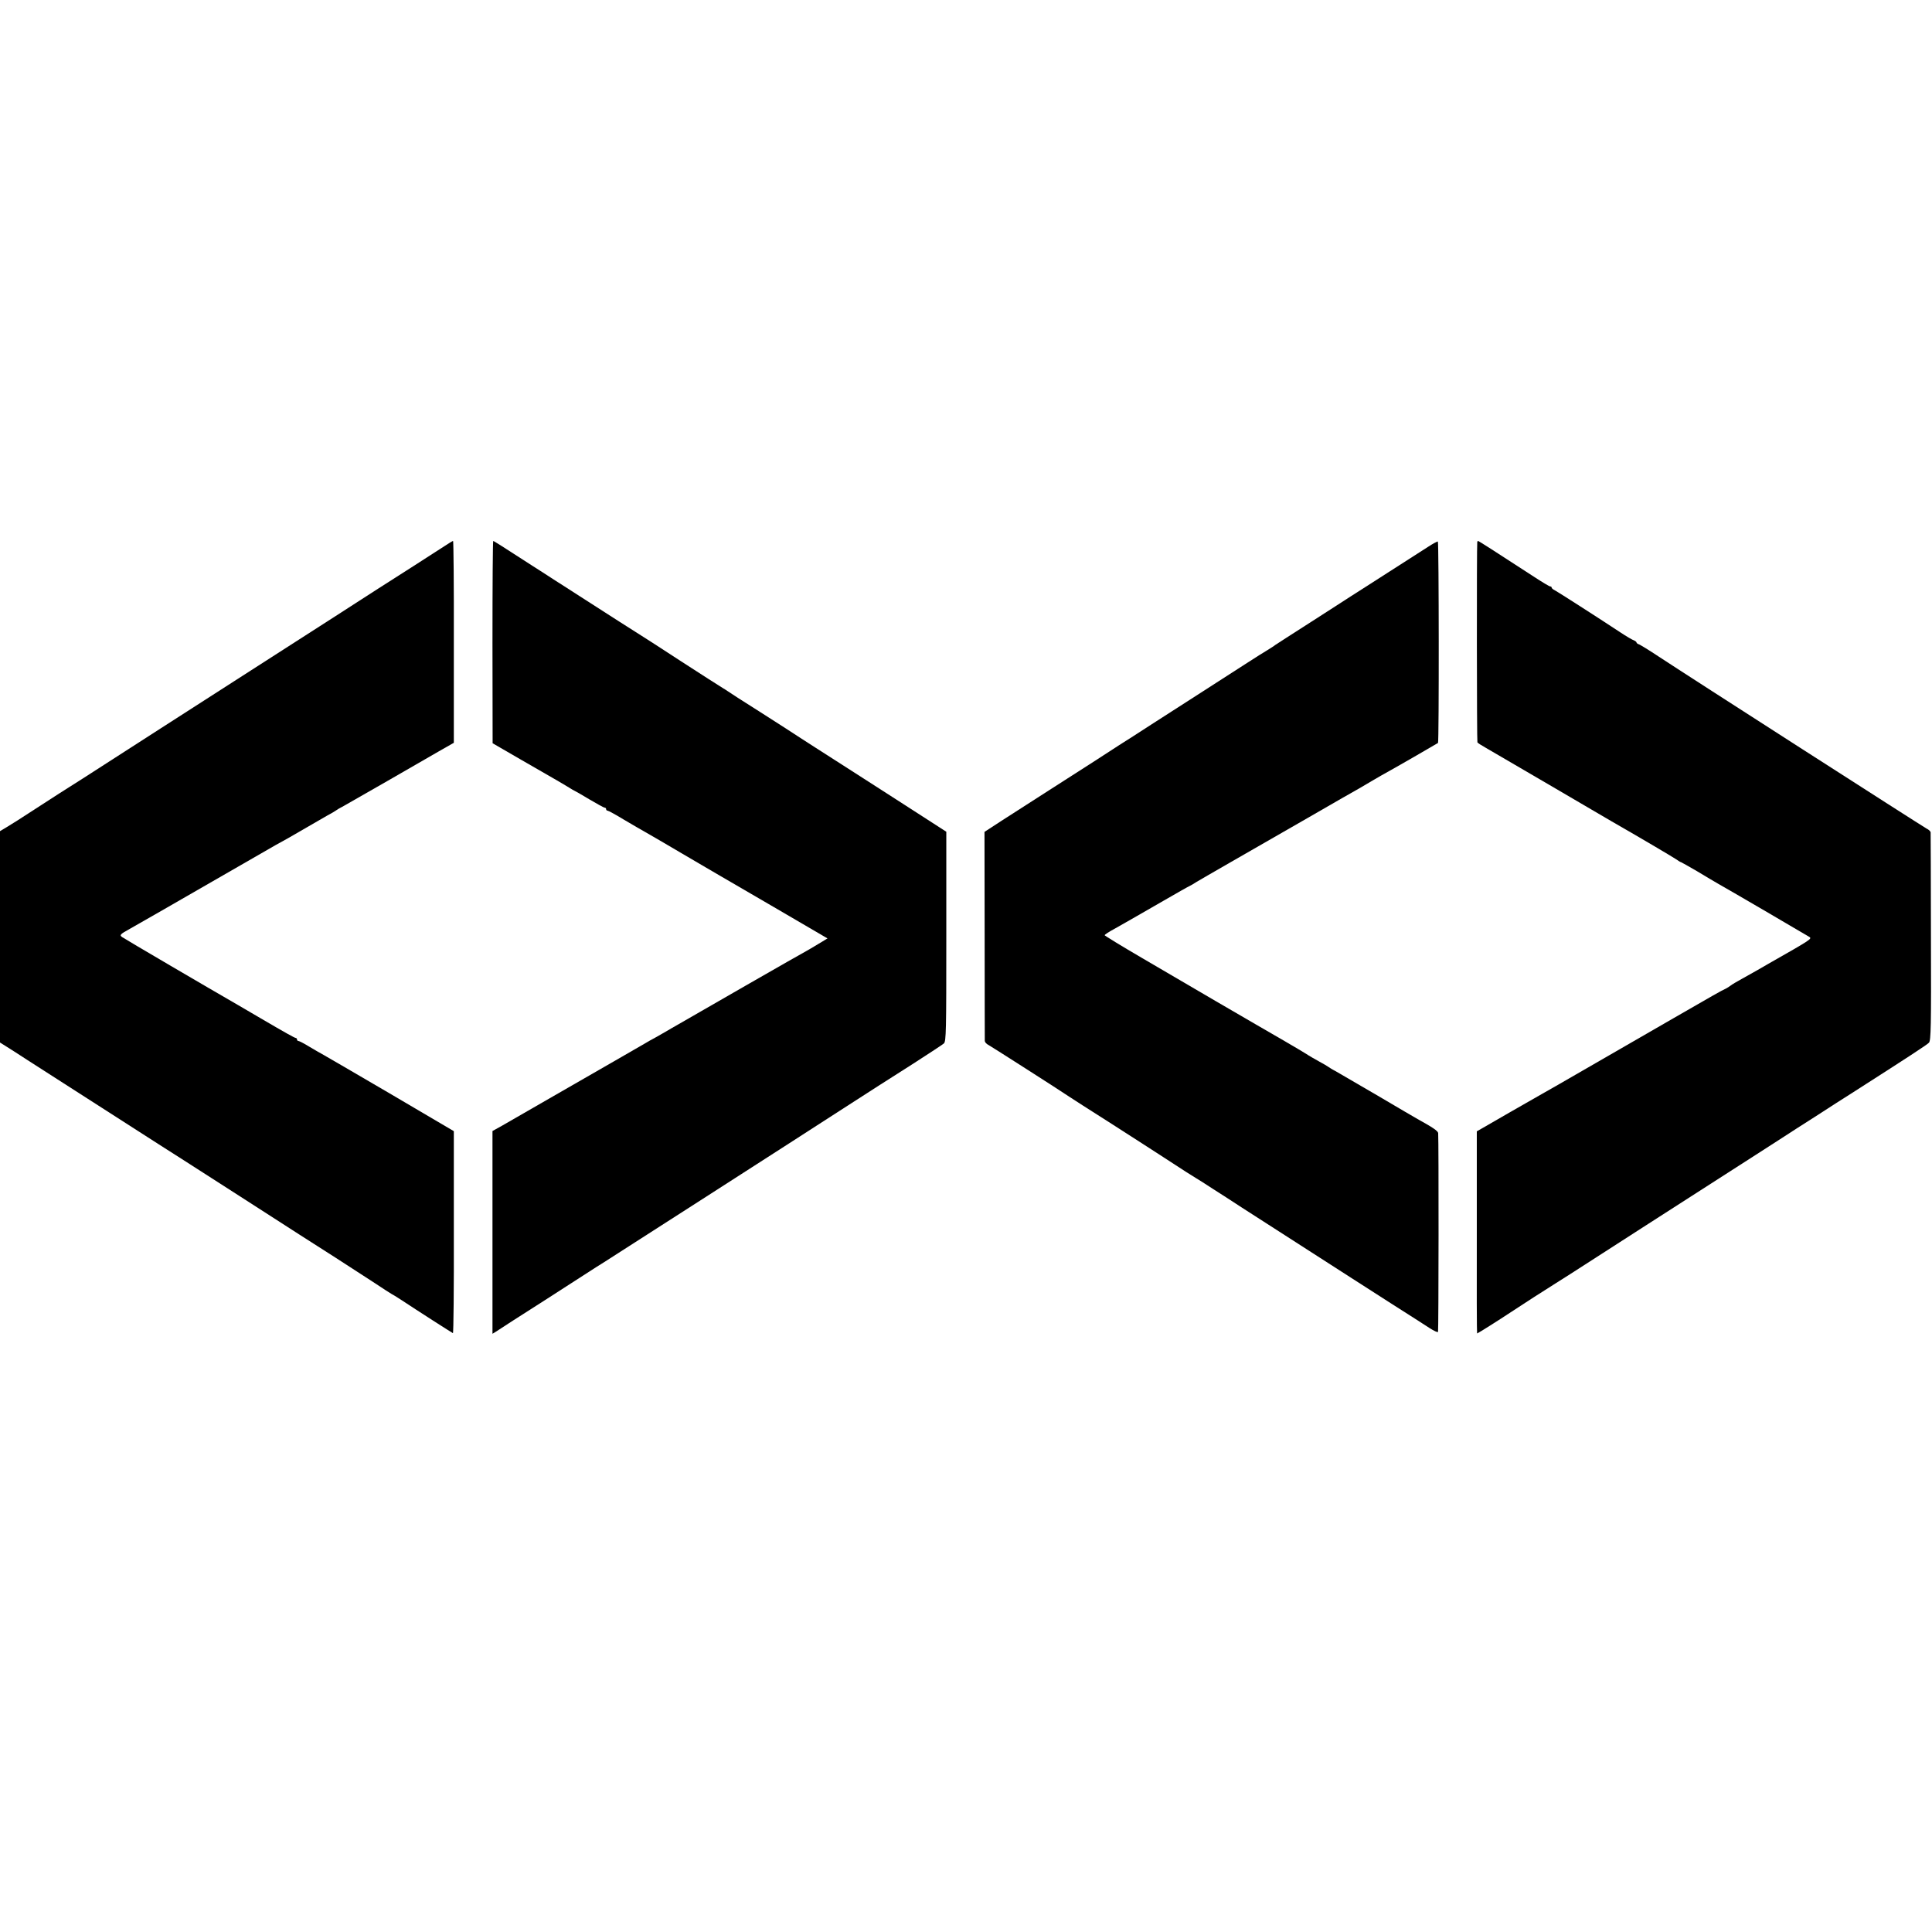 <?xml version="1.0" standalone="no"?>
<!DOCTYPE svg PUBLIC "-//W3C//DTD SVG 20010904//EN"
 "http://www.w3.org/TR/2001/REC-SVG-20010904/DTD/svg10.dtd">
<svg version="1.0" xmlns="http://www.w3.org/2000/svg"
 width="1275pt" height="1275pt" viewBox="0 0 1275 1275"
 preserveAspectRatio="xMidYMid meet">
<g transform="translate(0,1275) scale(0.1,-0.1)"
fill="#000000" stroke="none">
<path d="M2935 9147 c-28 -18 -120 -77 -205 -132 -85 -54 -191 -122 -235 -150
-44 -29 -422 -272 -840 -540 -418 -268 -851 -547 -963 -619 -111 -72 -218
-140 -236 -151 -18 -11 -99 -63 -179 -115 -173 -112 -182 -118 -235 -150 l-42
-25 0 -697 0 -698 43 -27 c23 -14 85 -54 137 -88 191 -123 841 -540 865 -555
14 -8 255 -163 537 -344 282 -182 566 -364 631 -405 65 -42 174 -113 244 -158
69 -46 127 -83 128 -83 2 0 33 -19 68 -42 98 -65 329 -213 336 -216 4 -1 7
298 6 665 l0 668 -430 253 c-236 138 -437 255 -445 259 -8 4 -43 24 -78 45
-34 21 -67 38 -72 38 -6 0 -10 5 -10 10 0 6 -4 10 -8 10 -7 0 -70 35 -232 130
-32 19 -99 58 -147 86 -200 115 -749 437 -766 449 -20 14 -16 19 53 57 25 14
119 68 210 120 371 213 716 412 749 431 20 11 54 30 76 42 22 13 81 46 130 75
50 29 110 64 135 78 25 13 50 28 55 32 6 5 30 19 55 32 25 14 153 87 285 163
132 76 285 164 340 196 l100 57 0 666 c1 366 -2 666 -5 666 -3 0 -28 -15 -55
-33z"/>
<path d="M3250 8513 l1 -668 190 -110 c105 -60 203 -117 217 -125 15 -8 51
-30 80 -47 29 -18 54 -33 56 -33 2 0 45 -25 95 -55 51 -30 96 -55 101 -55 6 0
10 -4 10 -10 0 -5 4 -10 10 -10 5 0 53 -26 107 -59 54 -32 118 -69 143 -83 25
-14 135 -78 245 -143 110 -65 221 -129 246 -144 25 -14 195 -113 378 -220
l332 -194 -63 -38 c-35 -21 -70 -42 -78 -46 -8 -4 -188 -106 -400 -228 -212
-122 -412 -237 -445 -256 -33 -19 -67 -38 -76 -44 -9 -5 -40 -23 -70 -40 -30
-16 -62 -34 -71 -40 -9 -5 -88 -51 -175 -101 -87 -50 -282 -162 -433 -249
-151 -87 -303 -174 -337 -194 l-63 -35 0 -669 0 -669 23 14 c33 22 163 106
322 207 77 49 191 123 253 163 62 40 124 80 138 88 24 15 1336 857 1556 1000
220 142 303 195 487 312 101 65 191 124 200 132 15 14 16 79 16 706 l0 691
-96 62 c-52 34 -133 86 -180 116 -46 30 -136 87 -199 128 -63 41 -182 117
-265 170 -82 52 -179 115 -215 138 -36 24 -157 102 -270 174 -113 71 -210 134
-215 138 -6 4 -22 15 -36 23 -14 8 -137 87 -273 175 -135 88 -254 165 -263
170 -19 12 -238 151 -408 261 -66 42 -142 92 -170 109 -27 18 -88 57 -135 87
-204 132 -261 168 -265 168 -3 0 -5 -300 -5 -667z"/>
<path d="M9424 9141 c-32 -21 -149 -95 -259 -166 -110 -70 -222 -143 -250
-160 -27 -18 -149 -96 -270 -174 -121 -77 -224 -144 -230 -148 -5 -5 -28 -19
-50 -33 -22 -13 -83 -51 -135 -85 -88 -57 -179 -115 -398 -256 -48 -31 -152
-98 -232 -149 -80 -52 -176 -114 -215 -138 -38 -25 -113 -73 -165 -107 -52
-33 -186 -119 -298 -191 -111 -71 -252 -162 -313 -201 l-112 -73 1 -682 c0
-376 1 -690 1 -698 1 -8 11 -20 24 -26 17 -9 474 -301 537 -344 8 -6 132 -85
275 -176 143 -92 296 -190 340 -219 133 -87 199 -129 218 -140 10 -5 59 -37
110 -70 51 -32 137 -88 192 -124 55 -35 129 -83 165 -106 36 -23 162 -104 280
-180 118 -76 244 -157 280 -180 36 -23 155 -99 265 -170 110 -70 223 -142 250
-160 28 -18 52 -29 55 -25 4 7 5 1255 1 1312 -1 14 -36 38 -136 93 -11 6 -129
75 -261 153 -133 77 -259 151 -280 163 -22 11 -43 25 -49 29 -5 4 -32 20 -60
35 -27 15 -66 37 -85 50 -31 20 -239 141 -330 193 -19 11 -141 82 -270 157
-129 76 -346 203 -482 282 -137 80 -248 148 -248 151 0 4 30 24 68 44 81 46
122 69 323 185 85 49 162 93 170 96 8 4 28 15 44 26 17 10 120 70 230 133 110
63 337 194 505 290 168 97 321 185 340 195 19 11 60 35 90 53 30 18 78 45 105
60 60 33 318 182 325 187 7 6 6 1324 -1 1329 -3 2 -33 -14 -65 -35z"/>
<path d="M9749 9173 c-4 -32 -3 -1317 1 -1322 3 -5 25 -19 50 -33 25 -14 216
-126 425 -248 209 -123 394 -230 410 -240 168 -96 405 -236 427 -251 15 -11
29 -19 32 -19 2 0 51 -28 108 -61 56 -34 119 -71 138 -82 65 -36 585 -340 602
-351 16 -12 7 -18 -271 -176 -14 -8 -46 -27 -71 -41 -25 -14 -72 -41 -105 -59
-33 -18 -67 -38 -75 -45 -8 -6 -22 -15 -30 -19 -24 -10 -99 -53 -345 -195
-126 -73 -320 -185 -430 -248 -110 -63 -207 -119 -215 -124 -33 -19 -178 -103
-225 -129 -27 -15 -122 -70 -210 -120 -88 -51 -173 -100 -189 -109 l-30 -17 0
-667 c-1 -367 0 -667 2 -667 4 0 147 90 222 140 55 37 254 165 295 190 28 17
151 96 275 176 279 179 319 206 605 389 229 147 282 181 405 260 36 23 119 77
185 119 66 43 184 119 263 169 78 51 175 113 215 138 386 247 504 324 517 338
13 15 15 105 13 697 0 373 -2 684 -2 691 -1 7 -12 18 -27 25 -26 14 -1577
1009 -1769 1136 -60 40 -118 75 -127 79 -10 3 -18 9 -18 13 0 4 -8 10 -17 14
-10 3 -51 27 -90 53 -156 103 -414 268 -433 278 -11 5 -20 13 -20 17 0 5 -4 8
-10 8 -5 0 -54 29 -107 64 -260 169 -364 236 -369 236 -2 0 -4 -3 -5 -7z"/>
</g>
</svg>
